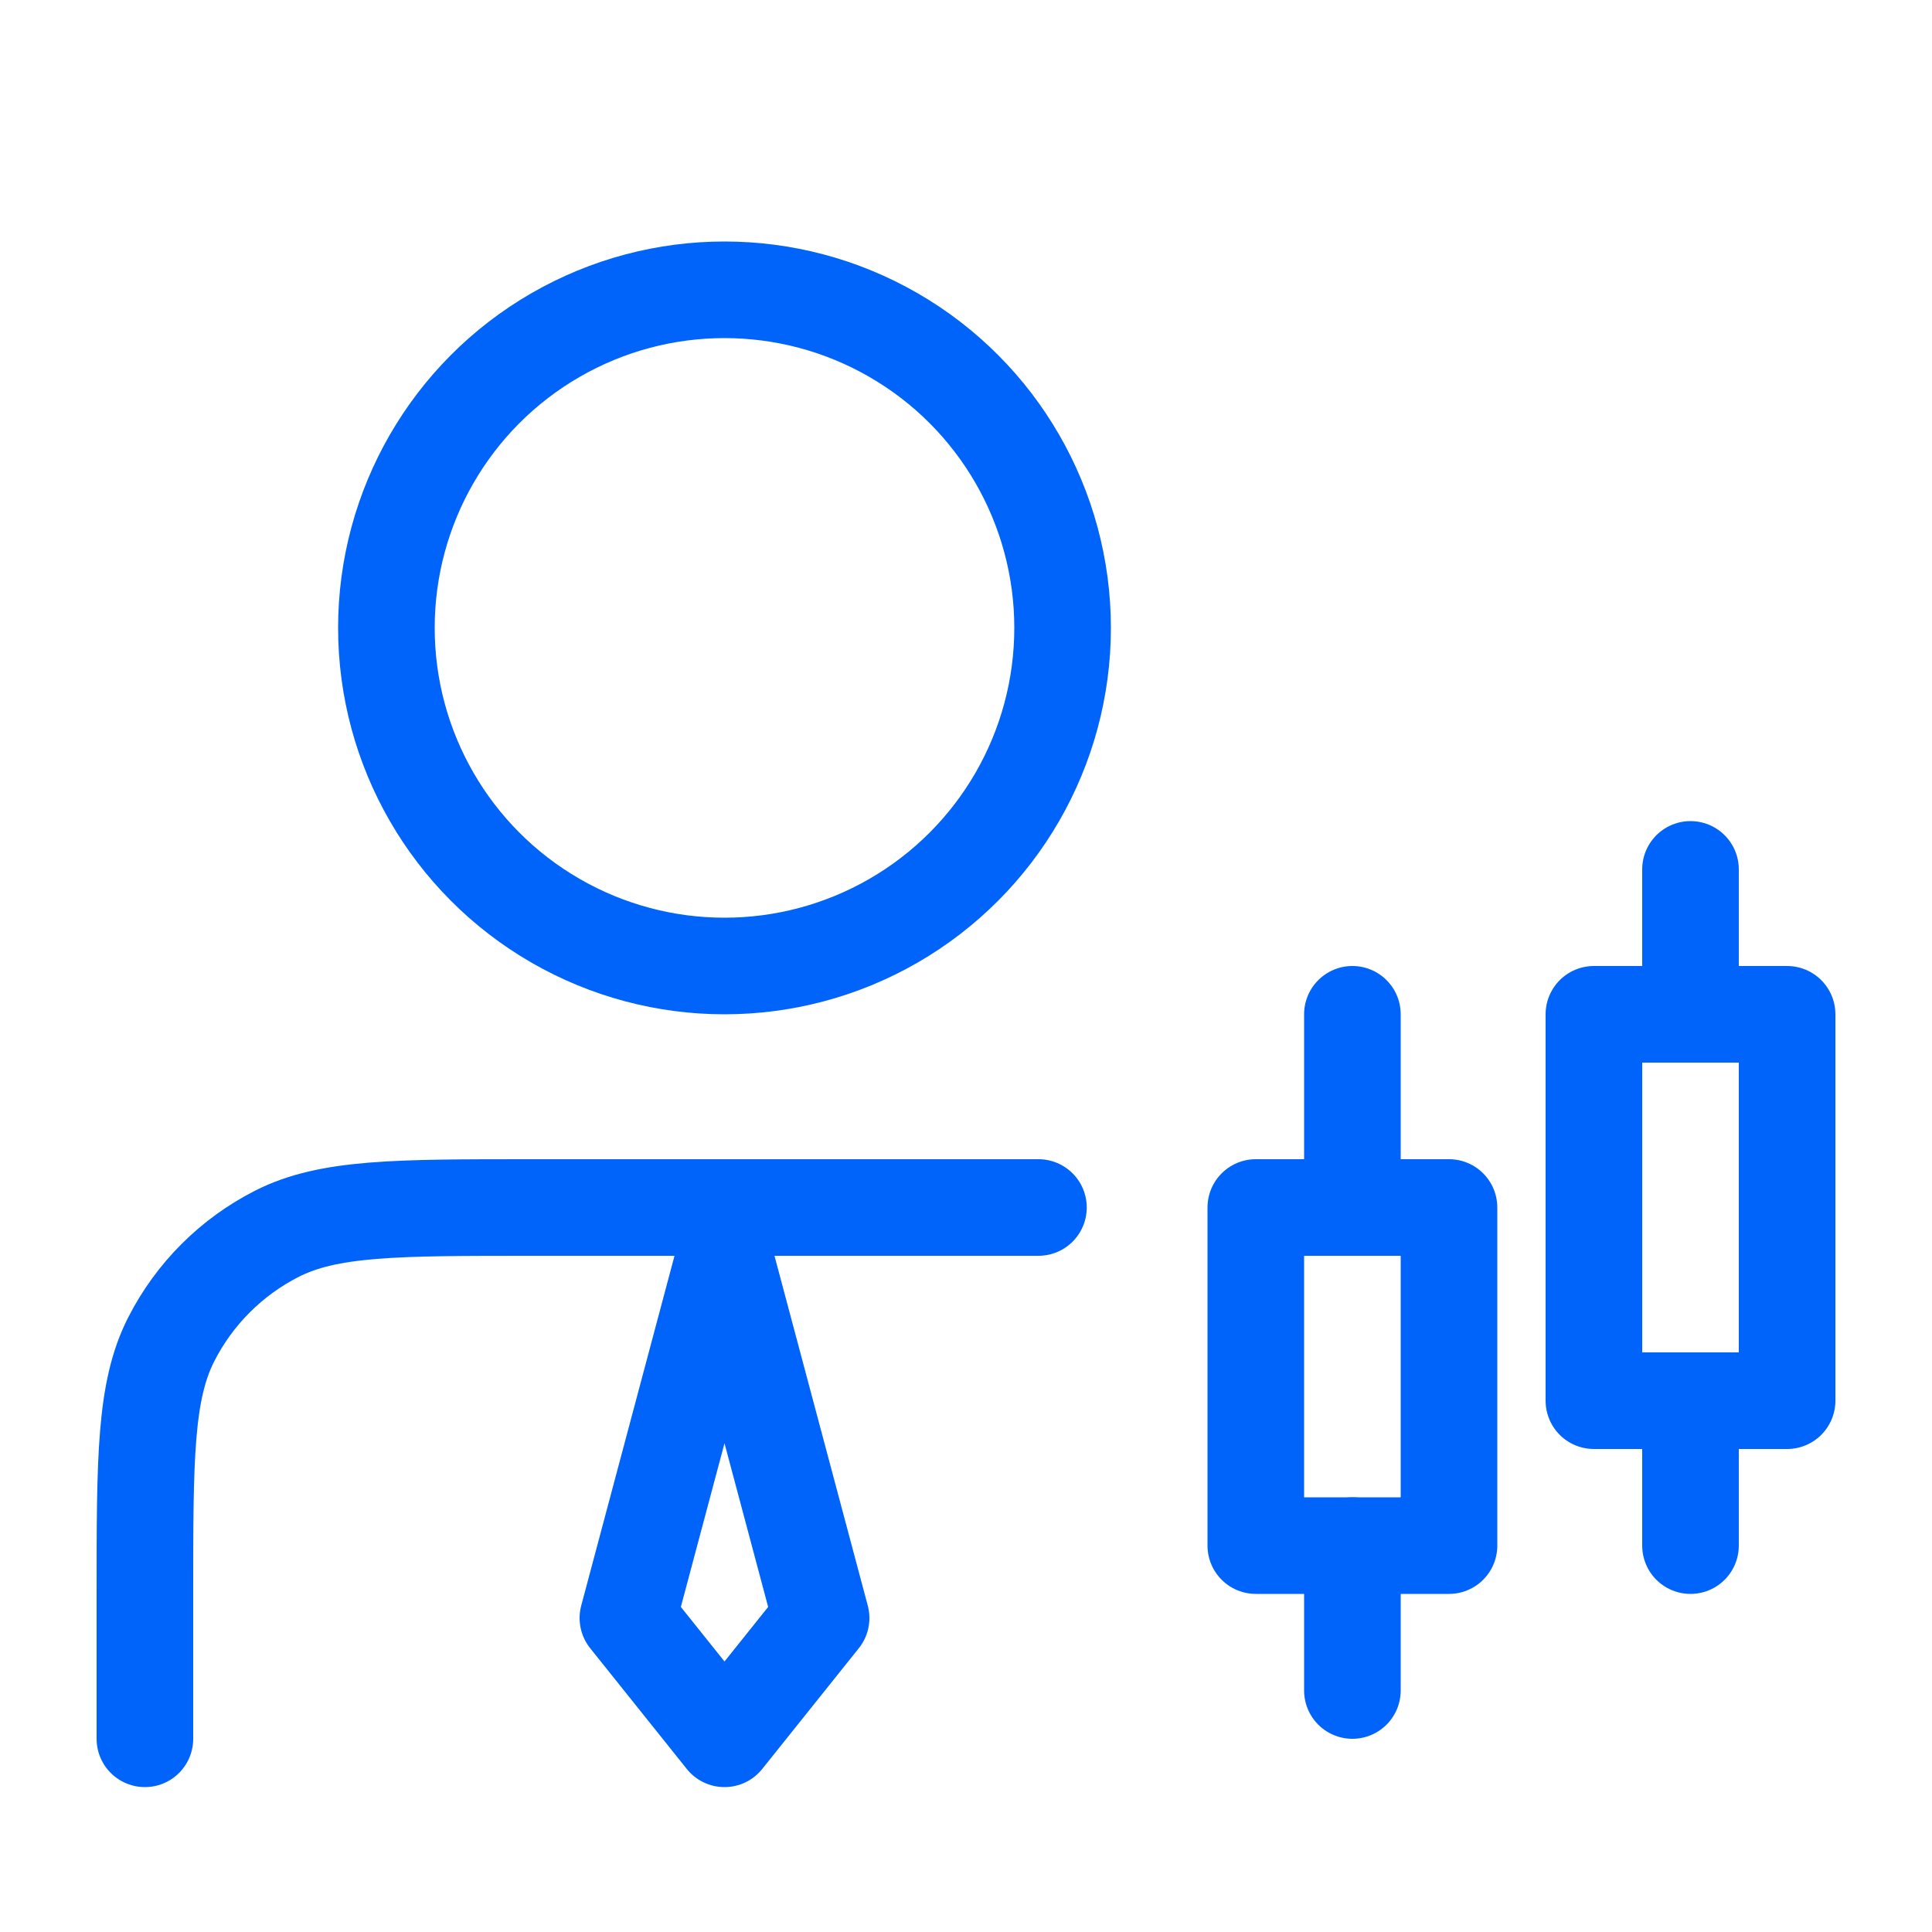 <svg width="40" height="40" viewBox="0 0 40 40" fill="none" xmlns="http://www.w3.org/2000/svg">
<path d="M21.5 25H11C8.2 25 6.8 25 5.73 25.545C4.789 26.024 4.024 26.789 3.545 27.73C3 28.8 3 30.2 3 33V36" stroke="#0064FA" stroke-width="2" stroke-linecap="round" stroke-linejoin="round"/>
<path d="M13 33.5L15 26L17 33.5L15 36L13 33.5Z" stroke="#0064FA" stroke-width="2" stroke-linejoin="round"/>
<circle cx="15" cy="13" r="7" stroke="#0064FA" stroke-width="2"/>
<rect x="26" y="25" width="4" height="7" stroke="#0064FA" stroke-width="2" stroke-linejoin="round"/>
<rect x="33" y="21" width="4" height="8" stroke="#0064FA" stroke-width="2" stroke-linejoin="round"/>
<path d="M28 21L28 25" stroke="#0064FA" stroke-width="2" stroke-linecap="round"/>
<path d="M35 18L35 21" stroke="#0064FA" stroke-width="2" stroke-linecap="round"/>
<path d="M28 32L28 35" stroke="#0064FA" stroke-width="2" stroke-linecap="round"/>
<path d="M35 29L35 32" stroke="#0064FA" stroke-width="2" stroke-linecap="round"/>
</svg>
